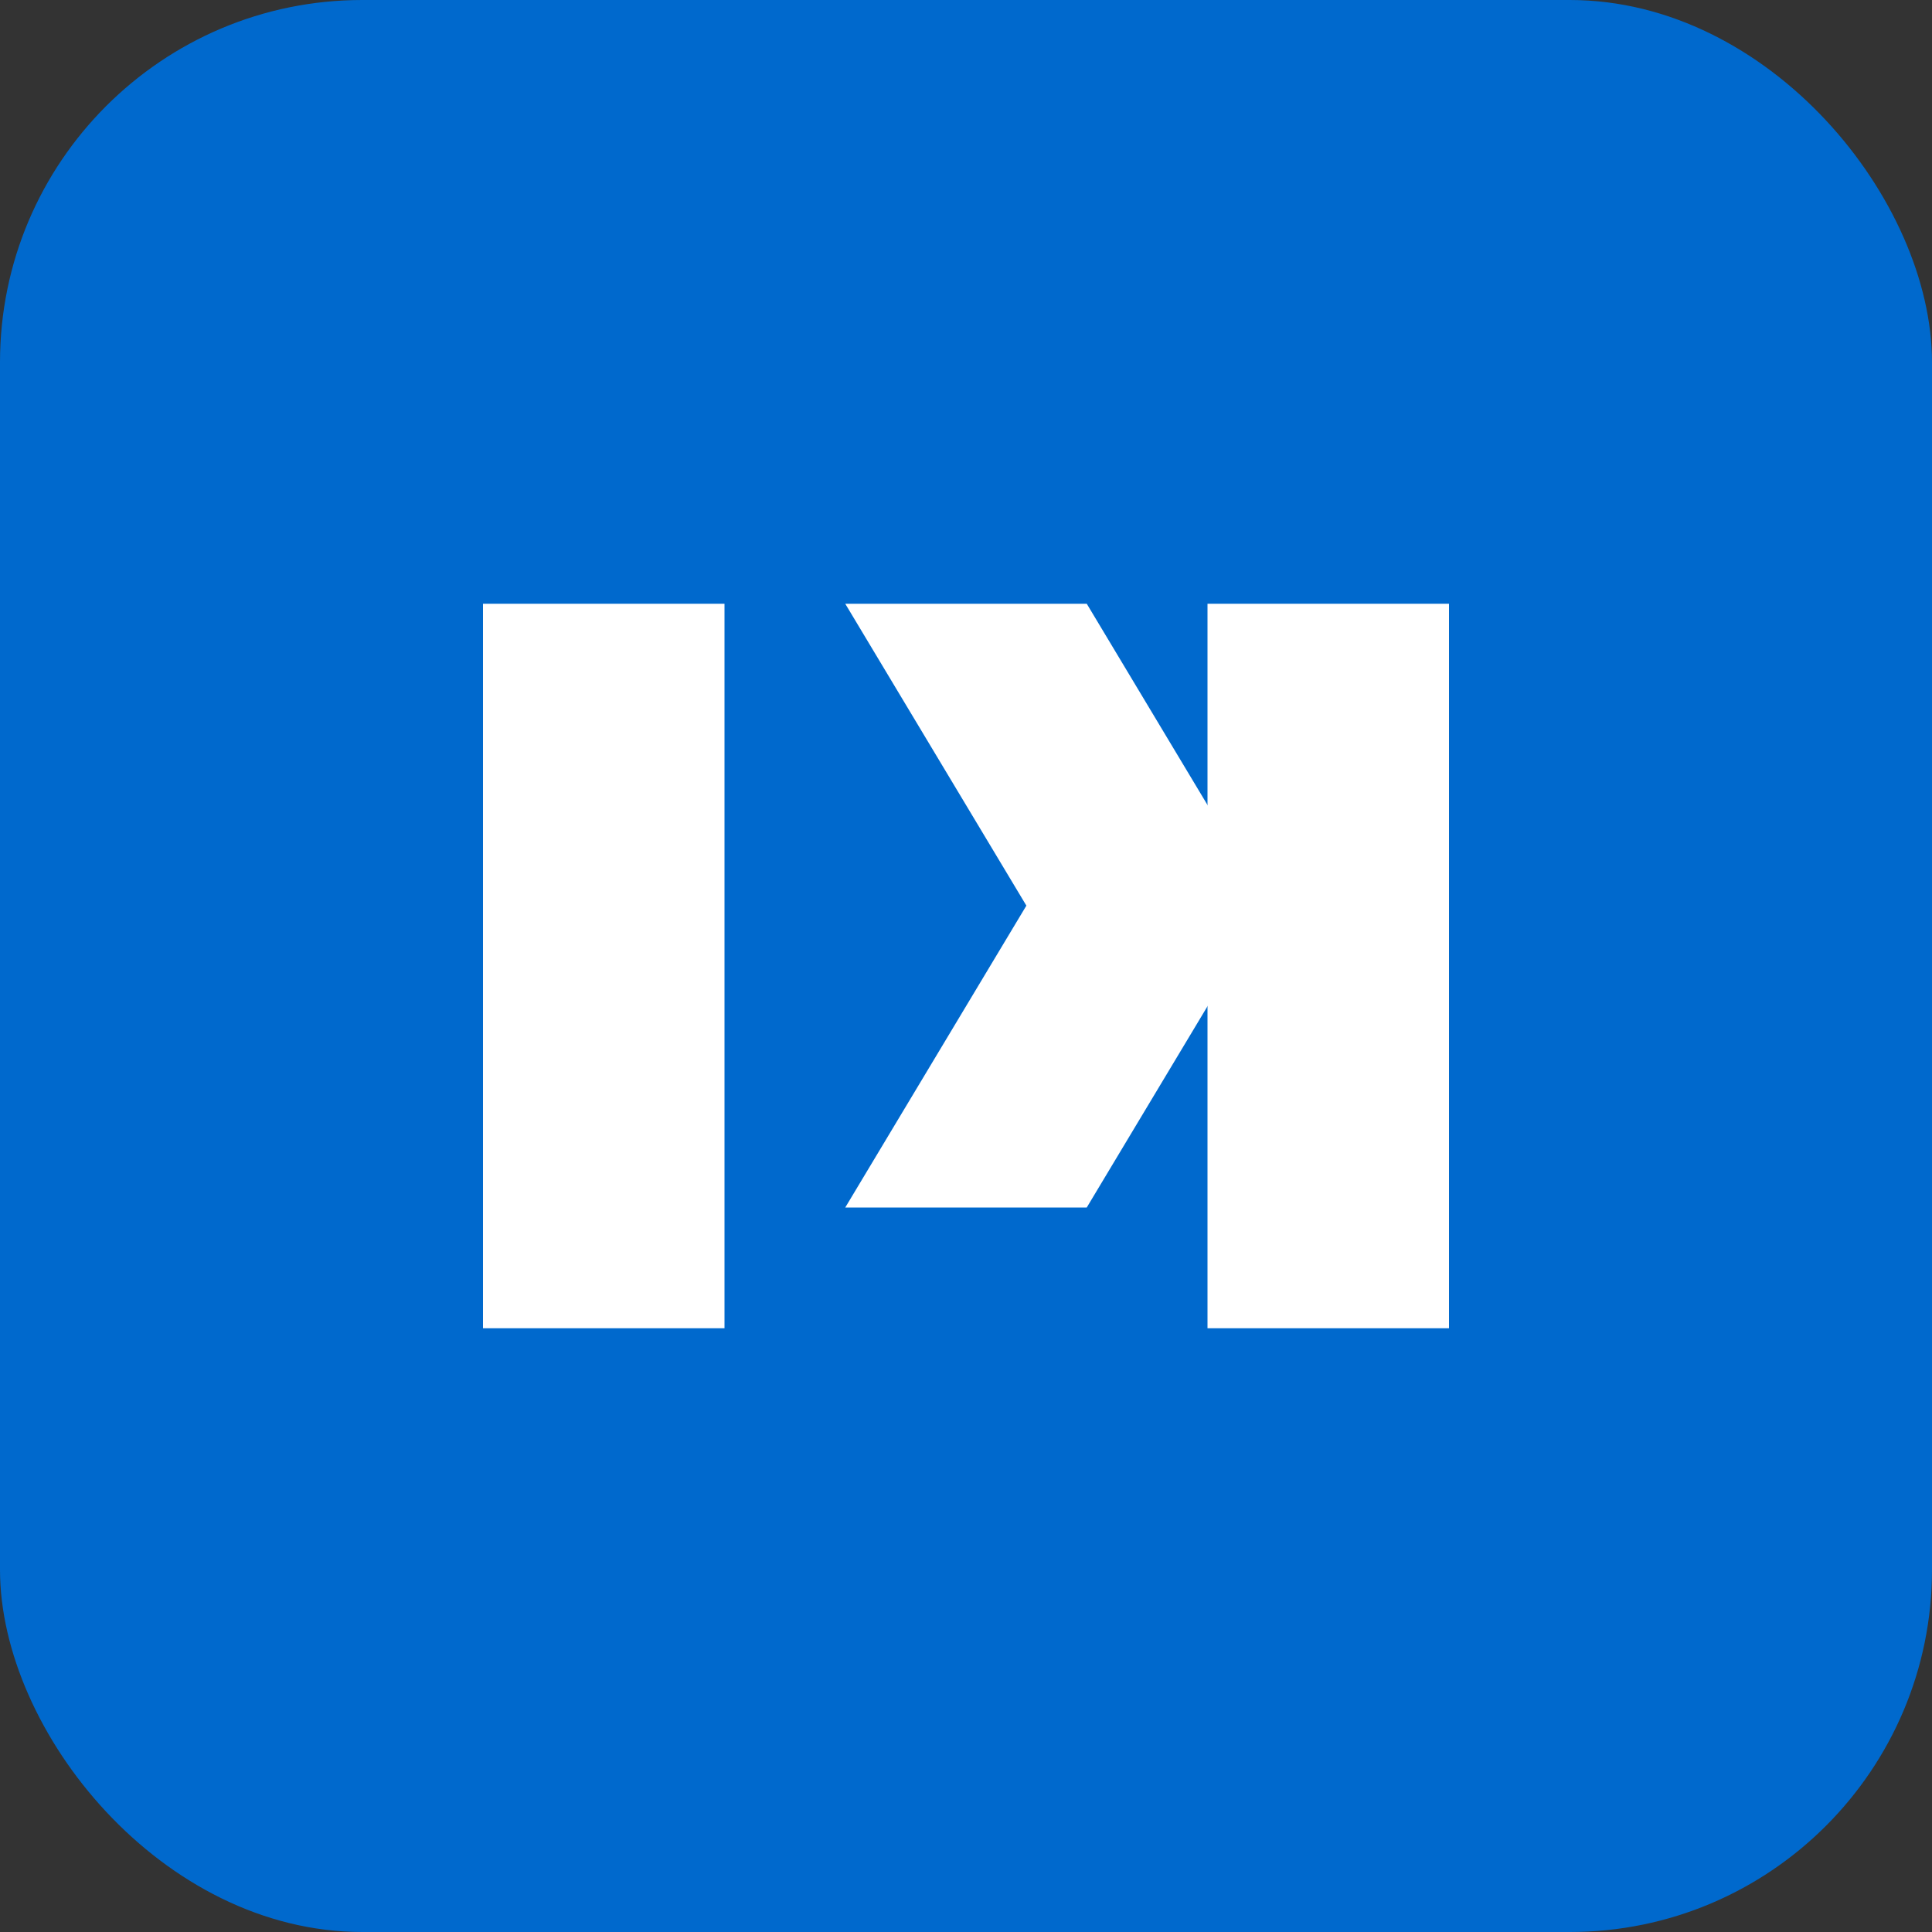 <svg xmlns="http://www.w3.org/2000/svg" viewBox="0 0 32 32" fill="none">
  <rect x="0" y="0" width="32" height="32" fill="#333333" stroke="none"/>
  <rect width="32" height="32" rx="6" fill="#0069cd"/>
  <path d="M8 10h4v12H8V10z" fill="white"/>
  <path d="M14 10h4l3 5-3 5h-4l3-5-3-5z" fill="white"/>
  <path d="M20 10h4v12h-4V10z" fill="white"/>
</svg>
